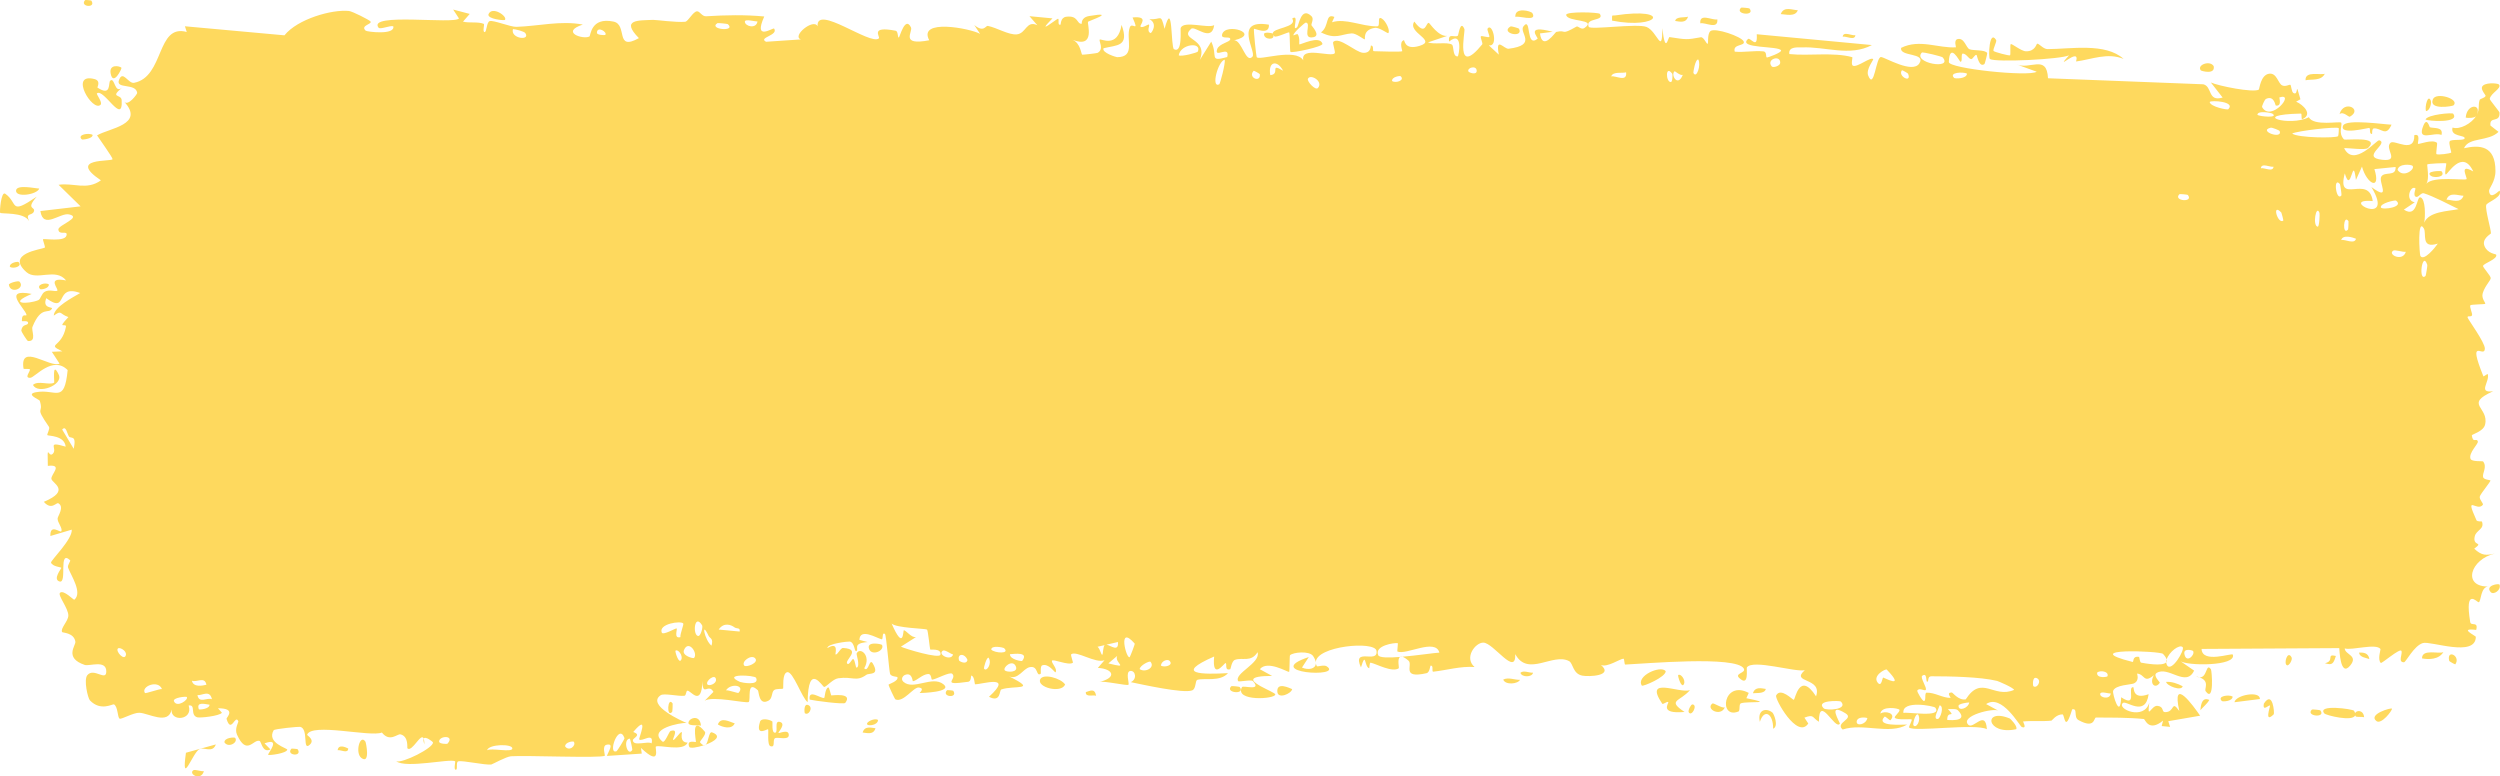 <?xml version="1.0" encoding="UTF-8"?> <svg xmlns="http://www.w3.org/2000/svg" viewBox="0 0 161 50" fill="none"><path d="M12.457 49.601C12.557 49.537 12.958 49.691 13.131 49.665C12.935 50.336 12.098 49.831 12.457 49.601ZM30.25 0.896C30.106 1.062 29.962 1.227 29.818 1.393C30.227 1.501 30.777 1.379 31.157 1.537C31.218 1.563 31.058 2.043 31.204 2.065C31.351 2.086 31.323 1.43 31.537 1.36C31.776 1.283 32.874 1.74 33.254 1.729C34.675 1.685 36.109 1.31 37.533 1.582C36.063 2.068 37.545 2.562 37.956 2.352C38.048 2.303 38.033 1.083 39.508 1.39C40.446 1.585 39.58 3.329 41.145 2.455C39.941 1.235 41.125 1.321 42.068 1.28C42.23 1.273 43.544 1.456 44.123 1.402C44.322 1.384 44.624 0.745 44.888 0.728C45.069 0.717 45.206 1.066 45.474 1.048C46.728 0.97 47.962 0.943 49.218 1.061C48.484 2.702 49.794 1.76 49.853 1.839C50.152 2.285 48.799 2.412 49.334 2.69C50.082 2.639 50.83 2.589 51.578 2.538C50.964 2.336 52.391 1.155 52.654 1.692C52.538 0.242 56.063 2.955 56.599 2.471C56.711 2.368 55.98 1.651 57.677 1.979C57.861 2.016 57.791 2.453 57.888 2.413C57.945 2.388 58.294 0.997 58.667 1.766C58.803 2.046 57.933 2.96 59.843 2.593C59.083 1.177 62.491 1.826 63.118 2.181C62.993 1.99 62.868 1.8 62.742 1.61C63.362 2.123 63.474 1.642 63.614 1.668C64.177 1.773 64.951 2.259 65.475 2.214C66.088 2.163 66.091 1.283 66.806 1.625C66.636 1.431 66.466 1.237 66.297 1.042C66.791 1.089 67.285 1.136 67.779 1.183C66.635 2.348 68.025 1.238 68.117 1.213C68.263 1.171 68.053 1.648 68.298 1.589C68.323 1.579 68.287 1.129 68.663 1.079C69.45 0.975 69.326 1.54 69.656 1.534C69.686 1.531 69.581 1.126 70.151 1.03C71.965 0.725 70.142 1.34 70.073 1.396C69.981 1.47 70.603 3.162 69.062 2.562C69.58 2.753 69.632 3.502 69.69 3.52C69.742 3.536 70.638 3.43 70.688 3.404C71.128 3.15 70.74 2.639 70.826 2.547C70.897 2.473 71.977 3.14 72.23 1.601C72.746 3.02 71.932 2.89 71.066 3.108C70.939 3.4 71.891 3.683 71.941 3.682C73.168 3.68 72.489 2.512 72.757 1.766C72.898 1.375 73.398 2.172 72.936 1.125C74.05 1.014 73.375 1.621 73.447 1.711C73.555 1.843 73.945 1.543 73.994 1.582C74.066 1.642 73.817 2.004 74.099 2.132C74.146 2.15 74.601 1.527 74.014 1.228C74.798 1.317 74.734 0.785 74.999 1.857C75.539 -0.171 75.391 3.056 75.604 3.169C76.169 3.469 76.005 1.877 76.035 1.799C76.241 1.302 77.805 1.849 78.193 1.619C78.04 2.766 76.953 1.632 76.709 1.854C75.898 2.594 77.852 2.427 77.263 3.868C77.51 3.473 77.757 3.077 78.004 2.681C78.457 3.608 77.814 4.012 79.033 3.673C79.232 2.873 78.171 3.799 78.384 3.169C78.51 2.8 79.216 2.72 79.23 2.526C79.244 2.291 78.605 2.569 78.706 2.208C78.926 1.429 81.254 2.171 79.482 2.596C79.976 2.582 80.231 4.131 80.659 3.649C80.937 3.335 79.377 1.196 81.717 1.589C81.767 2.32 80.781 1.805 80.756 1.86C80.72 1.941 80.898 3.592 80.929 3.673C81.038 3.941 83.428 3.058 83.933 3.887C83.733 2.933 85.739 3.716 85.957 3.426C86.016 3.346 85.798 2.761 85.861 2.699C86.248 2.331 87.297 3.374 87.784 3.401C88.329 3.432 88.26 2.927 88.29 2.928C88.53 2.957 88.338 3.299 88.485 3.298C88.706 3.296 90.227 3.366 90.303 3.295C90.326 3.272 90.077 2.696 90.409 2.587C90.466 2.568 90.43 3.251 91.412 2.956C92.594 2.601 90.591 2.106 91.082 1.39C91.841 2.409 91.817 1.399 92.023 1.479C92.094 1.508 92.625 2.366 93.201 2.312C92.788 2.451 92.374 2.591 91.96 2.73C92.367 2.881 93.157 2.694 93.492 2.864C93.656 2.947 93.521 3.652 93.876 3.633C93.951 3.625 94.25 1.907 93.32 2.678C93.246 2.065 93.688 2.464 93.894 2.291C93.925 2.263 94.047 1.238 94.309 1.875C94.373 2.032 93.687 5.022 95.455 2.858C95.512 2.788 95.314 2.414 95.37 2.336C95.407 2.284 95.859 2.435 95.909 2.382C95.96 2.325 95.742 1.916 95.802 1.836C96.114 1.421 96.522 3.043 95.88 2.919C96.095 3.12 96.31 3.32 96.524 3.52C96.294 2.298 96.861 3.177 97.158 3.139C99.061 2.898 97.787 2.104 98.114 1.692C98.64 1.032 98.238 3.123 99.019 2.495C99.091 2.436 98.147 1.549 99.99 2.049C99.719 2.084 99.447 2.119 99.174 2.153C99.331 3.335 100.157 2.072 100.22 2.056C100.944 1.893 100.455 2.319 101.53 1.711C101.626 1.656 101.835 1.948 102.04 1.802C102.891 1.203 100.917 1.438 100.863 0.96C100.838 0.725 102.96 0.784 103.033 0.896C103.343 1.389 102.071 1.113 102.313 1.726C102.402 1.943 105.427 1.497 106.034 1.735C106.734 2.013 107.05 3.615 107.054 1.814C107.252 3.582 107.426 2.376 107.516 2.388C108.599 2.552 108.601 2.57 109.53 2.4C109.735 2.364 109.908 2.9 109.981 2.809C110.023 2.755 109.944 2.181 110.151 2.004C110.438 1.761 112.165 2.352 112.293 2.669C112.421 2.986 111.564 2.807 111.718 3.328C112.338 3.381 112.933 3.252 113.558 3.307C113.818 3.331 113.684 3.696 113.796 3.704C113.844 3.708 114.74 3.387 114.702 3.252C114.613 2.939 111.846 3.149 112.575 2.51C112.716 2.387 113.212 3.228 113.133 2.205C115.605 2.437 118.078 2.669 120.55 2.901C119.129 3.666 117.531 2.982 116.043 3.054C115.839 3.062 115.15 2.964 115.234 3.481C116.499 3.615 118.072 3.345 119.287 3.682C119.326 3.693 119.183 4.158 119.328 4.231C119.6 4.369 120.487 3.62 120.636 3.813C120.661 3.859 120.157 4.471 120.31 4.86C120.704 5.859 120.804 3.647 121.142 3.673C121.404 3.694 123.163 4.764 123.602 4.088C124.067 3.368 122.305 3.67 122.435 3.081C123.628 2.489 124.835 3.121 125.962 3.047C125.982 3.046 125.809 2.584 126.061 2.519C126.498 2.407 126.613 3.062 126.826 3.166C127.056 3.278 127.868 3.184 127.976 3.423C127.99 3.454 127.826 4.103 127.801 4.122C127.447 4.389 127.321 3.546 127.289 3.536C127.168 3.504 127.049 3.827 126.939 3.807C126.757 3.775 126.657 3.477 126.418 3.45C126.252 3.431 126.412 4.004 126.252 3.978C126.194 3.966 125.562 2.657 125.504 3.993C125.486 4.415 130.648 4.956 131.164 4.619C130.721 4.458 130.279 4.298 129.836 4.137C130.735 4.528 131.815 3.46 131.891 5.04C135.224 5.169 138.557 5.299 141.89 5.428C142.486 5.562 142.159 6.578 143.138 6.282C142.885 5.959 142.632 5.635 142.379 5.312C142.881 5.539 145.105 5.982 145.465 5.773C145.511 5.745 145.576 4.826 146.132 4.747C146.625 4.678 146.704 5.366 146.968 5.498C147.189 5.607 147.438 5.426 147.503 5.464C147.554 5.495 147.573 5.916 147.695 5.989C148.078 6.216 147.767 5.031 148.148 6.392C148.055 6.444 147.962 6.496 147.87 6.548C148.332 6.745 148.963 7.363 148.282 7.668C148.166 7.721 148.266 7.313 148.179 7.314C144.761 7.39 147.49 8.181 148.688 7.549C148.995 8.152 150.72 7.784 150.777 7.903C150.857 8.075 150.561 8.558 150.948 8.974C151.03 9.062 153.334 8.724 152.504 9.527C152.333 9.692 151.228 9.518 150.962 9.542C151.589 10.821 153.058 8.988 153.223 9.035C153.889 9.235 151.942 10.144 153.444 10.293C154.599 10.407 153.515 9.552 153.959 9.188C154.208 8.983 155.515 9.924 155.48 8.706C155.928 8.575 155.666 9.221 155.721 9.267C155.775 9.308 156.657 8.943 156.943 9.2C156.978 9.232 156.868 9.865 156.904 9.917C156.974 10.006 157.825 9.879 157.859 9.826C157.881 9.788 157.678 9.234 157.761 9.099C157.858 8.944 158.677 9.075 158.721 8.916C158.785 8.676 157.775 8.834 157.944 8.214C158.409 8.37 159.168 7.957 159.475 7.457C159.4 7.6 158.948 7.621 158.792 7.57C158.865 6.662 159.835 6.674 159.504 7.393C159.714 7.007 159.57 6.802 159.689 6.438C159.72 6.346 160.019 6.327 160.077 6.169C160.084 6.138 159.776 5.795 159.838 5.611C159.95 5.278 160.857 5.353 160.931 5.44C161.141 5.688 160.4 5.988 160.339 6.371C160.33 6.43 160.959 7.18 160.969 7.247C161.006 7.958 160.305 7.445 160.385 8.086C160.559 8.221 160.732 8.357 160.905 8.492C160.237 9.141 159.001 8.807 158.682 9.545C159.673 9.325 160.709 9.351 160.707 11.013C160.707 11.713 160.279 12.123 160.296 12.301C160.359 12.937 160.952 12.246 160.974 12.279C160.992 12.318 161 12.356 161 12.393C161 12.393 161 12.393 161 12.393C161 12.765 160.154 13.034 160.112 13.204C160.041 13.506 160.417 14.751 160.417 15.026C160.404 15.081 159.801 15.376 160.005 15.856C160.21 16.341 160.737 16.352 160.756 16.402C160.856 16.693 159.935 16.957 159.907 17.129C159.893 17.215 160.387 17.748 160.402 17.901C160.414 18.054 160.038 18.39 159.89 18.874C159.779 19.235 160.101 19.511 160.044 19.567C160.004 19.605 159.133 19.598 159.09 19.662C159.026 19.755 159.23 20.186 159.201 20.294C159.159 20.448 158.877 20.293 158.914 20.452C158.941 20.571 160.032 22.055 160.025 22.451C160.012 23.127 158.857 21.572 159.932 24.24C159.94 24.257 160.201 24.068 160.208 24.084C160.37 24.575 159.531 25.33 160.557 25.198C158.649 26.05 160.319 26.214 160.037 27.352C159.928 27.79 159.189 27.971 159.185 28.036C159.257 28.591 159.493 28.161 159.573 28.433C159.617 28.585 158.955 29.172 159.104 29.553C159.181 29.749 159.883 29.68 159.912 29.718C160.19 30.079 159.85 30.468 159.911 30.725C159.951 30.897 160.375 30.91 160.386 30.942C160.404 31.006 159.828 31.701 159.708 31.945C159.618 32.133 159.959 32.428 159.896 32.51C159.513 33 158.698 31.75 159.483 33.502C159.531 33.609 159.828 33.566 159.837 33.587C160.02 34.084 159.474 34.127 159.376 34.533C159.208 35.234 159.994 34.843 159.34 35.336C159.831 35.794 160.104 35.775 160.678 35.648C159.089 36.004 158.528 37.817 160.292 37.772C159.731 37.743 159.793 38.767 159.626 38.785C159.522 38.795 158.708 37.777 159.081 40.06C159.128 40.346 159.622 39.983 159.467 40.567C158.281 40.418 159.442 40.938 159.443 41.016C159.428 42.361 156.529 41.259 156.031 41.413C155.453 41.59 154.939 42.65 154.814 42.651C154.4 42.652 154.743 42.114 154.651 41.916C154.557 41.72 153.382 42.751 153.323 42.694C153.095 42.467 153.327 41.829 153.303 41.797C153.021 41.406 151.442 41.906 151 41.757C151.014 42.171 151.901 42.204 151.347 42.868C150.702 43.643 150.665 41.819 150.648 41.739C147.692 41.756 144.737 41.774 141.781 41.791C141.818 42.761 143.75 42.029 143.794 42.157C144.052 42.913 140.788 42.9 140.387 42.557C140.692 42.767 140.996 42.976 141.3 43.186C140.781 44.301 139.631 42.852 138.88 43.344C138.637 43.504 139.103 43.934 139.094 43.964C138.821 44.397 138.383 44.063 138.71 43.482C138.044 44.039 138.142 43.424 137.631 43.378C137.604 43.376 137.823 43.826 137.419 44.013C137.23 44.1 136.219 44.101 136.084 44.495C136.028 44.661 136.541 46.406 136.604 44.904C137.703 45.636 136.955 44.219 137.382 44.254C137.448 44.262 137.297 45.1 138.372 44.706C138.167 46.218 136.929 45.087 136.717 45.27C136.28 45.647 138.083 46.428 138.414 45.249C138.26 46.429 138.542 45.408 138.944 45.456C139.384 45.509 139.192 45.86 139.43 45.862C140.082 45.871 139.812 45.038 140.349 45.789C139.825 43.464 141.268 45.482 141.688 46.091C141.004 46.209 140.32 46.327 139.636 46.445C139.675 46.567 139.714 46.689 139.754 46.811C139.573 46.794 139.393 46.777 139.213 46.759C139.242 46.642 139.271 46.526 139.3 46.408C138.371 47.169 138.144 46.314 138.068 46.305C137.093 46.206 135.967 46.213 134.981 46.21C134.833 46.209 134.935 46.971 133.857 46.375C133.512 46.185 133.837 45.593 133.447 45.682C132.96 47.291 132.969 46.008 132.824 46.005C132.408 46.006 132.154 46.404 132.115 46.408C131.601 46.471 130.849 46.404 130.284 46.463C130.273 46.469 130.567 46.964 130.2 46.817C130.071 46.765 128.916 44.656 127.906 45.343C128.169 45.486 128.432 45.628 128.694 45.77C128.386 45.572 126.221 46.103 126.751 46.668C127.075 47.013 127.867 45.653 127.954 46.961C127.234 46.569 123.256 47.155 122.946 46.851C122.903 46.807 123.167 46.383 123.108 46.329C123.062 46.288 122.151 46.388 122.03 46.225C121.958 46.129 122.361 45.868 122.328 45.716C122.299 45.607 121.161 45.425 121.097 45.957C121.376 45.743 122.161 45.93 121.749 46.378C121.696 46.434 121.422 46.09 121.358 46.161C120.76 46.813 122.545 46.656 122.821 46.662C121.7 47.339 119.966 46.541 118.668 46.982C118.142 46.539 119.445 46.305 118.852 45.938C117.62 45.178 118.524 46.55 118.486 46.607C118.18 47.053 117.138 44.66 117.137 46.482C116.69 46.208 116.835 45.978 116.204 46.216C116.287 46.342 116.371 46.468 116.453 46.594C115.754 47.65 114.272 44.988 114.383 44.785C114.682 44.242 115.453 45.089 115.519 45.069C115.617 45.038 115.886 43.19 116.953 44.843C117.39 43.603 115.262 44.006 116.231 43.161C115.576 43.3 112.886 42.437 112.499 42.981C112.453 43.052 112.668 44.287 112.003 43.659C111.688 43.359 112.448 43.345 112.304 43.063C111.86 42.2 105.817 42.752 104.669 42.798C104.595 42.8 104.622 42.416 104.549 42.419C104.324 42.43 103.504 43.002 103.102 42.825C103.936 43.535 102.316 43.59 101.904 43.512C101.279 43.393 101.318 42.719 101.047 42.575C100.006 42.022 98.393 43.624 97.584 42.127C97.629 43.613 96.185 41.398 95.529 41.385C95.014 41.374 94.268 42.358 94.962 42.957C94.075 42.888 93.14 43.166 92.307 43.256C92.17 43.271 92.359 42.831 92.124 42.871C92.103 42.878 92.073 43.309 91.872 43.353C90.207 43.729 91.017 42.814 90.706 42.545C90.531 42.394 90.403 42.319 90.308 42.294C91.279 42.21 92.398 42.041 92.697 42.029C92.442 41.078 90.546 42.212 89.991 41.956C89.972 41.947 90.039 41.422 90.019 41.419C90.019 41.419 90.019 41.419 90.018 41.419C89.81 41.379 88.485 41.572 88.758 42.197C88.831 42.364 89.441 42.364 90.165 42.307C89.969 42.424 90.115 43.011 90.08 43.036C89.662 43.326 88.635 42.753 88.271 42.676C88.188 42.659 88.194 43.035 88.18 43.036C87.849 42.951 87.985 41.877 87.645 42.984C87.046 41.645 88.769 42.785 88.647 41.916C88.554 41.247 84.726 41.606 84.738 42.661C84.725 42.548 84.672 42.408 84.564 42.249C84.325 41.895 83.259 42.005 83.075 42.2C83.044 42.238 83.056 43.262 83.018 43.271C82.922 43.294 81.62 42.492 81.133 43.097C81.396 43.24 81.659 43.384 81.921 43.528C80.335 43.536 80.58 43.841 81.109 44.147C81.135 44.15 81.161 44.188 81.186 44.193C81.596 44.419 82.121 44.637 82.129 44.718C82.159 45.026 79.468 45.197 79.985 44.248C80.058 44.118 81.302 44.541 80.686 43.863C80.578 43.745 79.778 43.938 79.737 43.863C79.456 43.367 81.202 42.707 80.988 42.002C80.564 42.673 80.02 42.319 79.534 42.493C79.313 42.571 79.259 43.084 79.232 43.094C78.824 43.228 79.053 42.69 78.916 42.703C78.844 42.713 78.04 43.858 78.192 42.279C75.544 43.441 77.46 43.439 79.084 43.35C78.57 43.925 77.564 43.647 77.113 43.781C76.951 43.829 77.047 44.356 76.773 44.461C76.21 44.678 73.521 44.073 72.82 43.93C73.251 43.744 73.125 43.17 72.793 43.21C72.46 43.25 72.74 44.016 72.675 44.098C72.606 44.184 71.047 43.822 70.788 43.921C71.961 43.644 71.697 43.072 70.701 43.012C70.845 42.847 70.989 42.682 71.133 42.517C70.549 42.749 69.322 41.876 68.985 42.136C68.932 42.178 69.122 42.658 69.093 42.682C68.796 42.886 67.79 42.396 67.743 42.56C67.703 42.697 68.133 43.1 67.973 43.298C67.94 43.34 67.526 42.69 67.118 42.85C66.967 42.909 67.058 43.364 67.02 43.39C66.703 43.609 66.89 42.843 66.309 42.966C65.884 43.057 65.567 43.806 64.98 43.558C66.909 44.513 65.287 44.114 64.481 44.403C64.351 44.45 64.462 45.276 63.69 44.873C65.334 43.38 63.221 44.084 62.788 44.068C62.765 44.062 62.757 43.518 62.545 43.509C62.527 43.51 62.553 43.878 62.355 43.906C60.487 44.172 61.682 43.756 61.327 43.393C61.176 43.239 60.267 43.759 60.022 43.772C59.966 43.773 59.992 43.391 59.774 43.405C59.389 43.433 59.044 43.84 58.79 43.872C58.76 43.874 58.759 43.271 58.277 43.467C58.142 43.521 57.989 43.736 58.182 43.909C58.82 44.48 60.031 43.492 60.752 44.062C61.41 44.58 59.336 44.629 59.227 44.632C59.188 44.634 59.593 44.334 59.181 44.275C58.83 44.226 58.188 45.268 57.664 45.041C57.624 45.024 57.206 44.141 57.225 44.089C57.242 44.051 57.885 43.859 57.792 43.604C57.781 43.575 57.372 43.581 57.319 43.39C57.254 43.158 57.078 40.883 56.99 40.827C56.766 40.685 56.912 41.205 56.767 41.168C56.457 41.092 55.38 40.419 55.345 41.208C55.523 41.255 55.701 41.301 55.879 41.349C54.889 41.429 55.311 41.765 55.17 41.913C55.02 42.073 55.062 41.38 54.728 41.315C54.656 41.3 53.26 41.445 53.285 41.736C54.057 41.273 53.771 42.13 53.806 42.145C53.941 42.201 54.114 41.72 54.296 41.73C55.572 41.805 54.285 42.563 54.586 42.758C54.69 42.824 54.897 42.414 54.941 42.435C55.084 42.503 55.086 43.04 55.181 42.996C55.404 42.895 55.144 42.136 55.162 42.096C55.361 41.62 56.14 42.212 55.655 43.039C55.946 43.337 55.98 42.332 56.212 42.734C56.671 43.529 55.983 43.325 55.796 43.457C55.127 43.934 54.929 43.548 53.983 43.68C53.642 43.727 53.238 44.215 53.08 44.242C52.98 44.258 52.039 42.56 52.012 45.218C51.646 44.961 51.072 43.209 50.696 43.289C50.357 43.362 50.465 44.303 50.433 44.339C50.385 44.397 49.976 44.322 49.837 44.455C49.675 44.612 49.757 44.971 49.499 45.117C48.859 45.48 48.876 44.521 48.81 44.458C48.046 43.737 48.381 45.102 48.211 45.212C48.054 45.313 45.843 44.787 45.377 45.133C45.567 44.941 45.756 44.748 45.946 44.556C45.607 43.957 45.248 44.934 45.241 43.86C45.172 45.593 44.473 44.435 44.263 44.48C44.18 44.498 44.187 44.794 44.083 44.806C43.678 44.858 42.765 44.623 42.545 44.773C41.596 45.417 44.024 46.49 44.215 46.555C43.833 46.536 41.668 46.924 42.663 47.757C42.817 47.886 43.089 47.11 43.176 47.08C43.761 46.88 43.3 47.575 43.346 47.641C43.425 47.748 43.809 47.076 43.911 47.156C43.945 47.182 43.727 47.811 44.284 47.825C44.01 48.435 42.442 47.938 42.237 48.081C42.163 48.132 42.623 49.436 41.281 48.169C41.297 48.291 41.312 48.411 41.328 48.532C40.581 48.582 39.834 48.632 39.087 48.682C39.168 48.403 39.587 47.843 39.059 47.962C38.755 48.031 38.98 48.652 38.952 48.67C38.679 48.841 33.849 48.634 32.912 48.703C32.594 48.726 31.706 49.225 31.639 49.234C31.234 49.285 29.801 48.959 29.515 49.03C29.336 49.075 29.506 49.594 29.346 49.57C29.198 49.547 29.352 49.045 29.308 49.024C28.943 48.842 26.172 49.5 25.515 49.027C25.917 49.169 27.923 48.166 27.883 47.812C27.874 47.764 27.387 47.382 27.286 47.568C27.12 47.133 26.549 48.457 26.239 48.197C26.204 48.167 26.342 47.425 25.788 47.291C25.597 47.244 25.098 47.823 24.595 47.175C23.867 47.486 20.039 46.523 19.777 47.321C19.769 47.363 20.308 47.638 19.944 47.965C19.459 48.4 19.894 46.934 19.33 46.808C19.245 46.789 17.675 46.937 17.624 47.028C17.148 47.85 18.52 48.184 18.501 48.279C18.453 48.52 17.313 48.666 17.267 48.609C17.223 48.55 18.152 47.46 17.036 47.873C17.163 48.004 17.291 48.134 17.419 48.264C16.894 48.517 16.844 47.764 16.717 47.718C16.321 47.572 15.893 48.717 15.259 47.303C15.092 46.927 15.37 46.511 15.349 46.454C15.148 45.949 14.891 47.3 14.588 46.292C14.565 46.217 15.27 45.614 14.038 45.612C14.123 45.709 14.208 45.805 14.293 45.902C14.119 46.117 12.872 46.246 12.704 46.195C12.214 46.046 12.642 45.352 12.149 45.435C12.465 46.386 10.967 46.51 11.054 45.691C10.844 46.719 9.572 45.926 8.974 45.902C8.597 45.887 7.827 46.336 7.707 46.283C7.561 46.219 7.605 45.518 7.341 45.361C7.266 45.317 6.481 45.831 5.792 45.105C5.658 44.965 5.378 43.776 5.626 43.478C6.051 42.97 6.855 43.928 6.845 43.225C6.833 42.474 5.75 42.92 5.458 42.822C4.113 42.368 4.89 41.569 4.855 41.327C4.766 40.739 4.03 40.757 4 40.705C3.873 40.47 4.394 40.004 4.401 39.645C4.411 39.178 3.702 38.335 3.863 38.178C4.094 37.954 4.745 38.657 4.787 38.623C5.324 38.17 4.587 37.09 4.384 36.56C4.323 36.397 4.568 36.129 4.517 36.081C3.738 35.355 4.353 37.598 3.835 37.448C3.372 37.315 3.967 36.605 3.949 36.566C3.927 36.523 3.374 36.484 3.287 36.233C3.245 36.108 4.681 34.728 4.621 34.109C4.163 34.246 3.705 34.382 3.246 34.518C3.21 33.712 3.87 34.306 3.938 34.222C4.075 34.056 3.692 33.647 3.709 33.392C3.717 33.23 4.167 32.651 3.761 32.413C3.621 32.33 3.329 32.896 2.821 32.318C4.589 31.58 3.363 31.127 3.311 30.841C3.26 30.555 4.104 29.883 3.08 30.002C3.035 28.432 3.102 29.505 3.393 29.23C3.75 28.89 2.925 28.373 4.229 28.765C4.155 28.03 3.107 28.082 3.052 28.024C3.004 27.971 3.237 27.609 3.153 27.487C2.171 26.067 2.846 26.715 2.561 25.808C2.536 25.727 1.608 25.391 2.315 25.259C3.602 25.019 4.14 26.06 4.357 23.834C3.404 22.866 2.25 24.304 1.961 24.328C1.518 24.363 1.977 23.909 1.922 23.782C1.903 23.741 1.521 23.778 1.516 23.742C1.244 22.044 3.216 23.714 3.837 23.419C3.671 23.164 3.504 22.91 3.338 22.656C3.564 22.645 3.789 22.635 4.015 22.625C2.939 22.114 3.977 22.432 4.245 21.056C4.306 20.748 3.599 21.277 4.405 20.419C3.811 20.22 4 19.939 3.462 20.327C3.476 19.776 4.687 19.154 5.165 18.871C3.477 18.252 4.439 20.274 2.98 19.204C2.71 19.887 3.406 19.754 3.349 19.866C3.146 20.271 2.668 19.628 2.092 21.047C1.998 21.28 2.395 21.998 1.807 21.963C1.742 21.958 1.368 21.345 1.373 21.301C1.423 20.821 1.793 21 1.808 20.8C1.823 20.61 1.409 20.725 1.408 20.672C1.395 20.071 1.753 20.442 1.701 20.254C1.589 19.844 0.102 18.55 2.042 18.929C0.431 19.609 1.836 19.593 2.464 19.332C2.624 19.267 2.664 18.907 2.892 18.783C3.186 18.621 3.529 18.794 3.681 18.728C3.844 18.655 2.917 17.806 4.258 18.06C3.575 17.215 2.369 18.115 1.699 17.522C0.345 16.324 2.642 16.067 2.881 15.951C2.945 15.919 2.731 15.434 2.774 15.404C2.843 15.359 4.147 15.583 4.276 15.182C4.404 14.781 3.798 15.2 3.758 14.782C3.731 14.5 5.303 14.001 4.452 13.808C3.865 13.676 2.784 14.808 2.601 13.592C3.464 13.491 4.327 13.39 5.19 13.289C4.718 12.827 4.245 12.364 3.773 11.901C4.742 11.754 5.579 12.277 6.499 11.614C4.288 10.131 7.217 10.43 7.249 10.25C7.26 10.142 6.389 8.938 6.25 8.718C7.02 8.255 9.363 8.028 7.992 6.542C8.241 6.877 8.844 6.049 8.836 5.986C8.759 5.33 7.445 5.755 7.66 5.162C7.908 4.474 8.256 5.408 8.638 5.333C10.598 4.944 10.061 1.516 12.026 2.059C11.987 1.937 11.948 1.814 11.909 1.692C14.046 1.887 16.182 2.081 18.319 2.275C19.155 1.228 21.38 0.591 22.473 0.707C22.693 0.729 23.773 1.279 23.855 1.375C24.006 1.56 23.175 1.63 23.551 1.976C23.63 2.047 25.459 2.278 25.328 1.692C25.123 1.624 24.482 1.919 24.377 1.781C23.639 0.796 29.278 1.583 29.557 1.186C29.432 0.996 29.308 0.805 29.183 0.615C29.538 0.709 29.894 0.802 30.25 0.896ZM13.9 47.941C13.687 48.528 13.151 48.087 12.835 48.252C12.398 48.483 11.656 50.746 11.975 48.477C12.617 48.298 13.259 48.12 13.9 47.941ZM23.277 48.816C22.847 48.501 23.181 47.234 23.533 47.761C23.573 47.82 23.859 49.241 23.277 48.816ZM18.767 48.215C18.785 48.198 19.157 48.232 19.17 48.252C19.503 48.761 18.382 48.657 18.767 48.215ZM40.556 47.565C40.082 47.62 40.425 48.772 40.72 48.297C40.738 48.267 40.587 47.562 40.556 47.565ZM40.218 47.535C39.85 46.503 39.109 48.593 39.698 48.383C39.755 48.362 40.236 47.585 40.218 47.535ZM21.744 48.313C21.792 47.917 22.236 48.108 22.425 48.203C22.42 48.564 21.93 48.269 21.744 48.313ZM32.996 48.203C33.015 47.892 31.472 47.909 31.367 48.319C31.61 48.145 32.978 48.482 32.996 48.203ZM36.952 47.767C36.913 47.713 36.38 47.794 36.395 48.069C36.656 48.428 37.128 48.01 36.952 47.767ZM44.814 47.785C44.843 47.716 44.444 45.971 45.39 47.12C45.529 47.288 45.033 47.743 45.082 47.806C45.185 47.928 45.267 47.985 45.333 47.995C44.892 48.14 44.435 48.208 44.391 48.102C44.183 47.602 44.801 47.813 44.814 47.785ZM48.942 46.485C49.033 46.2 49.612 46.352 49.744 46.469C49.767 46.492 49.668 47.239 49.929 47.184C50.139 47.138 49.826 46.371 50.234 46.494C50.646 46.617 50.095 47.163 50.131 47.202C50.179 47.253 50.818 46.909 50.797 47.355C50.783 47.684 50.099 47.461 49.93 47.532C49.714 47.622 49.976 48.172 49.615 48.053C49.388 47.98 49.514 47.013 49.465 46.964C49.425 46.925 48.631 47.481 48.944 46.488C48.943 46.487 48.943 46.486 48.942 46.485ZM45.452 47.953C45.419 47.985 45.38 48.003 45.333 47.995C45.373 47.982 45.413 47.967 45.452 47.953ZM15.143 47.516C15.367 47.815 14.703 48.197 14.452 47.806C14.447 47.491 15.108 47.47 15.143 47.516ZM45.86 47.165C46.514 47.407 46.033 47.741 45.452 47.953C45.636 47.771 45.641 47.084 45.86 47.165ZM27.286 47.568C27.314 47.64 27.331 47.753 27.333 47.938C27.261 47.735 27.254 47.627 27.286 47.568ZM28.812 47.898C29.335 47.335 28.272 47.358 28.279 47.761C28.282 47.913 28.791 47.92 28.812 47.898ZM41.164 47.62C41.116 47.565 41.859 45.866 40.78 47.141C41.356 47.341 40.748 47.526 40.757 47.675C40.781 48.102 41.748 47.691 41.963 47.876C42.13 47.111 41.322 47.801 41.165 47.62C41.164 47.62 41.164 47.62 41.164 47.62ZM56.382 46.897C56.251 47.345 55.834 47.201 55.554 47.175C55.685 46.726 56.101 46.87 56.382 46.897ZM129.844 46.961C127.921 47.375 127.671 45.55 129.431 46.271C129.466 46.286 129.961 46.776 129.844 46.961ZM113.335 46.488C113.154 45.692 113.754 45.564 114.148 45.893C114.237 45.967 114.567 46.773 114.19 46.93C114.202 45.966 113.62 45.597 113.335 46.488ZM46.23 46.656C46.42 46.125 47.007 46.503 47.316 46.582C47.127 47.019 46.503 46.822 46.23 46.656ZM123.523 46.008C123.32 45.948 123.183 46.641 123.219 46.698C123.375 46.962 123.754 46.403 123.523 46.008ZM44.337 46.573C44.31 46.256 45.087 45.951 45.141 46.735C44.975 46.678 44.356 46.772 44.337 46.573ZM55.852 46.659C55.731 46.498 56.356 46.209 56.545 46.369C56.53 46.706 55.931 46.764 55.852 46.659ZM120.259 46.243C120.077 46.184 119.624 46.165 119.573 46.445C119.511 46.795 120.176 46.676 120.259 46.243ZM154.042 45.639C154.065 45.765 153.362 46.671 153.05 46.442C152.457 46.003 154.017 45.55 154.042 45.639ZM125.442 45.651C126.015 46.31 125.379 45.672 125.404 46.366C125.79 46.391 126.748 46.425 126.089 45.743C125.961 45.611 125.622 45.697 125.442 45.651ZM124.914 45.419C124.853 45.644 124.44 46.352 124.797 46.301C124.962 46.277 125.228 45.49 124.914 45.419ZM149.689 45.947C149.176 45.334 151.529 45.663 151.596 45.77C151.632 45.827 151.655 45.881 151.668 45.926C151.755 45.732 152.199 45.697 152.251 46.189C152.118 46.148 151.754 46.191 151.712 46.137C151.693 46.114 151.68 46.092 151.67 46.07C151.513 46.497 149.787 46.064 149.689 45.947ZM145.791 45.316C146.378 44.41 146.482 45.95 146.431 45.999C145.792 46.63 146.209 45.494 146.19 45.441C146.145 45.352 145.691 45.879 145.793 45.316C145.792 45.316 145.792 45.316 145.791 45.316ZM148.89 45.694C148.914 45.674 149.407 45.722 149.427 45.746C149.832 46.264 148.436 46.131 148.89 45.694ZM52.053 45.407C52.407 45.56 52.06 46.127 51.826 45.923C51.806 45.903 51.742 45.272 52.053 45.407ZM124.632 45.572C124.55 45.465 122.457 45.062 122.583 45.917C122.76 45.816 125.14 46.257 124.632 45.572ZM108.987 45.365C109.357 45.371 108.954 46.178 108.757 45.877C108.684 45.766 108.894 45.364 108.987 45.365ZM43.29 45.841C42.907 46.284 42.986 44.797 43.318 45.307C43.331 45.327 43.305 45.824 43.29 45.841ZM111.937 45.828C110.663 46.318 110.965 43.76 112.62 44.623C112.569 44.737 112.517 44.851 112.465 44.965C114.376 45.349 112.596 45.145 112.128 45.288C111.95 45.343 112.099 45.77 111.938 45.831C111.938 45.831 111.937 45.83 111.937 45.828ZM107.046 45.316C105.82 43.5 108.161 44.682 108.832 44.446C108.181 45.196 107.334 45.082 108.486 45.85C106.801 45.998 107.503 45.275 107.436 45.215C107.356 45.148 107.099 45.394 107.046 45.316ZM110.28 45.304C110.351 45.251 110.885 45.62 111.078 45.56C110.808 46.18 109.81 45.664 110.28 45.304ZM141.704 45.737C141.749 45.251 141.858 44.893 142.28 45.075C142.149 45.319 141.88 45.529 141.704 45.737ZM13.495 45.383C13.205 45.348 12.627 45.165 12.804 45.676C12.823 45.719 13.494 45.67 13.495 45.383ZM118.552 45.178C118.49 45.119 116.894 45.079 117.445 45.615C117.612 45.777 119.064 45.708 118.552 45.178ZM126.819 45.239C126.685 45.234 126.142 45.326 126.131 45.441C126.094 45.838 126.76 45.62 126.819 45.239ZM12.031 44.886C11.992 44.835 11.106 44.925 11.203 45.16C11.388 45.606 12.162 45.059 12.031 44.886ZM53.338 44.269C53.412 44.251 53.51 44.779 53.535 44.785C53.596 44.792 54.952 44.589 54.434 45.267C54.347 45.38 52.396 45.12 52.142 45.053C52.044 44.329 52.877 45.018 53.081 44.944C53.116 44.929 53.139 44.323 53.337 44.272C53.337 44.271 53.337 44.27 53.338 44.269ZM143.9 45.224C143.96 44.764 145.554 44.459 145.536 45.017C144.99 45.086 144.445 45.155 143.9 45.224ZM143.09 45.148C142.75 44.822 143.547 44.714 143.781 44.858C143.784 45.168 143.139 45.196 143.09 45.148ZM123.794 43.518C123.633 43.631 124.126 44.303 124.016 44.434C123.945 44.515 123.588 44.263 123.473 44.474C123.441 44.54 123.806 45.172 123.912 45.145C124.062 45.108 123.916 44.611 124.08 44.608C124.624 44.597 125.106 44.952 125.615 44.944C125.662 44.942 125.305 44.59 125.697 44.596C125.758 44.596 126.122 45.119 126.592 45.041C127.629 43.421 128.391 45.012 129.707 44.428C129.657 44.275 128.673 43.866 128.615 43.851C127.515 43.584 125.544 43.555 124.391 43.552C124.096 43.55 124.239 43.893 124.112 43.906C124.011 43.915 124.131 43.28 123.794 43.518ZM13.649 45.032C13.511 44.398 13.025 44.799 12.715 44.767C12.825 45.339 13.346 44.892 13.649 45.032ZM135.93 44.657C135.774 44.681 135.293 44.49 135.253 44.681C135.202 44.93 135.897 45.087 135.93 44.657ZM60.986 44.449C61.002 44.432 61.375 44.466 61.389 44.486C61.724 44.995 60.602 44.89 60.986 44.449ZM69.927 44.571C70.21 44.493 70.496 44.295 70.591 44.809C70.411 44.73 69.894 44.929 69.927 44.571ZM82.261 44.556C82.203 43.882 83.056 44.319 83.217 44.379C83.157 44.678 82.304 45.041 82.261 44.556ZM141.643 43.622C142.164 43.662 142.054 42.641 142.385 43.103C142.44 43.181 142.614 45.306 142.041 44.51C141.938 44.367 142.341 43.862 141.643 43.622ZM112.89 44.645C113.022 44.199 113.437 44.331 113.717 44.367C113.654 44.698 113.089 44.613 112.89 44.645ZM10.43 44.376C10.185 43.747 9.055 44.214 9.334 44.629C9.374 44.684 10.271 44.352 10.43 44.376ZM47.556 44.623C48.021 44.127 47.058 43.974 46.754 44.458C46.892 44.426 47.525 44.656 47.556 44.623ZM79.299 44.19C79.321 44.169 79.814 44.217 79.836 44.242C80.24 44.759 78.845 44.627 79.299 44.19ZM66.987 43.753C67.165 43.346 68.332 43.675 68.594 44.083C68.343 44.679 66.766 44.263 66.987 43.753ZM139.497 43.912C139.869 43.891 140.222 44.017 140.564 44.193C140.492 44.536 139.536 44.169 139.497 43.912ZM81.109 44.147C81.135 44.15 81.161 44.188 81.186 44.193C81.159 44.178 81.134 44.161 81.109 44.147ZM131.169 43.671C130.858 43.535 130.922 44.164 130.941 44.184C131.176 44.387 131.522 43.824 131.169 43.671ZM13.293 44.098C13.185 43.531 12.66 43.971 12.359 43.836C12.446 44.284 13.05 44.158 13.293 44.098ZM105.733 44.153C105.341 43.538 106.935 42.822 107.271 43.219C107.296 43.599 105.79 44.237 105.733 44.153ZM46.112 43.772C46.081 43.327 45.412 43.864 45.554 44.074C45.644 44.208 46.131 44.048 46.112 43.772ZM108.073 43.478C108.222 43.343 108.571 43.782 108.448 44.049C108.29 44.392 108.034 43.517 108.073 43.478ZM121.507 43.121C121.442 43.053 120.561 43.51 120.925 43.964C121.177 44.279 121.218 43.636 121.277 43.634C121.343 43.636 122.757 44.423 121.507 43.121ZM96.807 43.766C97.139 43.594 97.54 43.793 97.888 43.781C97.746 44.056 96.948 44.131 96.807 43.766ZM48.693 43.653C48.612 43.473 46.414 43.364 47.663 43.918C47.736 43.949 48.938 44.197 48.693 43.653ZM141.643 43.622C141.577 43.617 141.501 43.596 141.413 43.552C141.5 43.569 141.577 43.599 141.643 43.622ZM135.72 43.555C135.84 43.231 135.235 43.145 135.056 43.317C135.001 43.712 135.703 43.6 135.72 43.555ZM97.915 43.329C98.115 43.144 98.478 43.342 98.727 43.32C98.684 43.621 98.001 43.635 97.915 43.329ZM83.847 42.99C84.245 43.169 84.734 43.087 84.742 42.719C84.75 42.776 84.769 42.837 84.802 42.899C84.834 42.959 85.26 42.788 85.445 42.914C86.554 43.66 81.165 43.352 84.288 42.313C84.141 42.539 83.994 42.764 83.847 42.99ZM65.407 42.886C65.181 42.438 64.549 43 64.713 43.176C64.827 43.297 65.633 43.338 65.407 42.886ZM74.095 42.621C74.027 42.541 73.41 42.855 73.394 43.091C73.749 43.34 74.402 42.993 74.095 42.621ZM63.671 42.361C63.529 42.294 63.349 43.017 63.365 43.048C63.509 43.312 63.909 42.764 63.671 42.361ZM140.562 41.675C140.352 41.468 139.679 41.991 139.533 42.468C139.506 42.376 139.433 42.256 139.298 42.111C139.298 42.111 139.299 42.111 139.299 42.111C139.118 41.919 133.685 41.708 137.329 42.627C137.443 42.657 137.287 42.228 137.751 42.304C137.782 42.309 137.797 42.659 137.892 42.676C138.11 42.713 139.272 42.933 139.505 42.651C139.507 42.717 139.522 42.778 139.554 42.835C139.84 43.339 140.726 41.834 140.562 41.675ZM75.319 42.557C75.195 42.427 74.801 42.55 74.76 42.859C74.956 43.01 75.607 42.859 75.319 42.557ZM48.624 42.386C48.371 42.132 47.73 42.607 47.924 42.859C48.043 43.014 48.916 42.678 48.624 42.386ZM71.379 42.722C72.831 43.087 71.726 42.692 71.948 42.239C71.759 42.4 71.569 42.561 71.379 42.722ZM147.28 42.844C147.049 42.74 147.321 41.846 147.576 42.331C147.656 42.485 147.41 42.901 147.28 42.844ZM157.732 42.566C157.534 41.774 158.499 42.239 158.123 42.783C158.105 42.801 157.746 42.596 157.732 42.566ZM150.429 42.242C150.271 42.782 150.169 42.846 149.726 42.712C150.382 42.561 149.774 42.084 150.429 42.242ZM84.738 42.661C84.74 42.682 84.743 42.699 84.742 42.719C84.739 42.699 84.738 42.68 84.738 42.661ZM62.306 42.502C62.125 42.045 61.615 42.079 61.767 42.539C61.782 42.581 62.232 42.84 62.306 42.502ZM139.533 42.468C139.557 42.55 139.545 42.603 139.505 42.651C139.503 42.59 139.513 42.533 139.533 42.468ZM65.041 42.13C65.022 42.471 65.797 42.603 65.829 42.563C66.273 41.972 65.361 42.109 65.041 42.13ZM43.5 41.907C43.46 41.943 43.718 42.822 43.876 42.477C43.998 42.21 43.65 41.772 43.5 41.907ZM151.931 42.023C152.177 42.023 152.522 42.023 152.586 42.441C152.422 42.377 151.926 42.33 151.931 42.023ZM157.354 41.992C157.064 42.484 156.401 42.482 155.978 42.401C155.97 41.755 157.082 42.145 157.354 41.992ZM141.228 41.916C141.208 41.89 140.593 41.697 140.677 42.13C140.799 42.764 141.402 42.151 141.228 41.916ZM44.695 42.374C44.971 42.076 44.337 41.16 44.047 41.867C43.898 42.23 44.649 42.424 44.695 42.374ZM60.716 41.904C60.353 42.154 61.253 42.601 61.379 42.148C61.212 42.112 60.846 41.815 60.716 41.904ZM73.074 41.446C71.93 40.141 72.553 42.522 72.756 42.313C72.784 42.283 73.102 41.477 73.074 41.446ZM7.59 41.767C7.428 41.948 8.032 42.605 8.11 42.172C8.158 41.902 7.693 41.651 7.59 41.767ZM90.308 42.294C90.26 42.299 90.212 42.303 90.165 42.307C90.2 42.285 90.247 42.279 90.308 42.294ZM57.419 40.155C58.225 41.998 58.141 40.578 58.211 40.586C58.362 40.605 58.714 41.104 58.998 41.022C58.672 41.23 58.346 41.437 58.019 41.645C58.277 41.778 60.518 42.456 60.565 42.157C60.632 41.731 59.927 41.865 59.906 41.828C59.877 41.774 59.767 40.591 59.701 40.546C59.593 40.474 57.72 40.449 57.419 40.155ZM70.68 41.651C70.865 41.791 70.917 42.26 71.002 42.148C71.031 42.11 71.036 41.663 71.136 41.547C70.984 41.581 70.832 41.616 70.68 41.651ZM55.977 41.812C55.749 41.266 56.771 41.473 56.804 41.535C56.979 41.905 56.163 42.259 55.977 41.812ZM64.654 41.733C64.617 41.701 63.831 41.531 63.837 41.834C64.045 42.065 65.095 42.132 64.654 41.733ZM71.258 41.516C71.534 41.569 72.056 42.019 71.996 41.345C71.996 41.345 71.995 41.345 71.995 41.345C71.749 41.402 71.504 41.459 71.258 41.516ZM45.637 40.952C45.126 39.879 45.368 41.234 45.821 41.58C45.958 41.099 45.721 41.126 45.637 40.952ZM44.001 40.152C43.859 39.959 42.393 40.17 42.617 40.738C42.696 40.94 43.539 40.43 43.578 40.469C43.637 40.528 43.368 41.156 43.818 41.031C43.791 40.818 44.05 40.217 44.001 40.152ZM45.214 40.265C44.706 39.449 44.592 40.954 44.974 40.958C45.123 40.961 45.287 40.383 45.214 40.265ZM47.289 40.393C47.106 40.251 46.62 40.042 46.284 40.543C46.733 40.586 47.182 40.628 47.632 40.671C47.683 40.388 47.449 40.519 47.288 40.393C47.288 40.393 47.289 40.393 47.289 40.393ZM160.407 38.138C160.003 37.711 160.933 37.548 160.972 37.653C161.089 38.001 160.587 38.328 160.407 38.138ZM4.436 28.1C4.324 27.93 4.251 27.371 4.004 27.664C4.252 28.077 4.501 28.49 4.749 28.903C4.942 27.956 4.559 28.288 4.436 28.1ZM3.488 24.642C3.523 24.62 3.332 23.164 3.785 24.136C4.091 24.792 2.426 25.431 2.125 24.786C2.457 24.486 3.186 24.829 3.488 24.642ZM0.572 18.343C0.552 18.227 1.185 18.057 1.258 18.139C1.643 18.57 0.675 18.965 0.572 18.343ZM2.59 18.621C2.293 18.338 2.95 18.156 3.146 18.319C3.165 18.59 2.635 18.662 2.59 18.621ZM156.319 17.062C155.998 16.073 155.711 18.202 156.205 17.773C156.228 17.753 156.333 17.11 156.319 17.062ZM1.19 16.875C1.487 17.158 0.829 17.34 0.634 17.178C0.615 16.907 1.145 16.834 1.19 16.875ZM156.093 14.706C155.667 13.994 155.817 16.382 155.87 16.479C156.089 16.859 156.842 15.921 156.996 15.688C155.869 16.047 156.294 15.041 156.093 14.706ZM154.126 16.14C153.731 16.395 154.742 16.882 154.935 16.216C154.738 16.248 154.239 16.066 154.126 16.14ZM151.726 15.374C151.513 15.288 150.88 15.084 150.774 15.459C151.006 15.391 151.636 15.761 151.726 15.374ZM151.244 14.248C150.912 13.737 150.832 15.225 151.215 14.782C151.23 14.765 151.256 14.276 151.244 14.248ZM149.375 13.711C149.157 13.119 148.908 14.56 149.262 14.599C149.367 14.608 149.398 13.778 149.375 13.711ZM155.559 12.136C155.247 11.882 154.845 12.914 155.511 13.027C155.277 13.185 155.043 13.342 154.809 13.5C155.682 14.078 155.618 12.647 155.869 12.707C156.219 12.791 156.191 13.972 156.121 14.342C156.409 13.619 157.629 13.607 158.335 13.47C157.715 13.166 156.708 12.64 156.096 12.447C155.922 12.391 155.752 12.715 155.603 12.679C155.365 12.619 155.577 12.153 155.56 12.136C155.56 12.136 155.56 12.136 155.559 12.136ZM146.918 13.689C146.278 13.019 146.683 14.466 147.045 14.208C147.06 14.188 146.935 13.706 146.918 13.689ZM0.34 12.478C1.196 13.083 0.574 13.884 2.365 12.667C1.613 13.529 2.324 13.287 2.177 13.634C2.059 13.909 1.617 13.682 1.874 14.236C1.537 13.633 0.072 13.799 0.006 13.701C0.007 13.701 0.008 13.701 0.008 13.701C-0.031 13.643 0.067 12.285 0.34 12.478ZM151.722 11.59C151.509 9.834 151.425 12.621 151.005 11.165C150.445 13.279 152.55 11.166 152.805 12.951C150.519 12.743 154.316 14.719 152.72 12.047C154.035 13.017 153.151 11.716 153.354 11.376C153.571 11.013 154.315 11.407 154.277 10.753C154.276 10.753 154.276 10.753 154.275 10.753C153.821 10.799 153.366 10.845 152.911 10.891C153.356 12.302 152.427 11.879 152.111 10.729C151.982 11.016 151.852 11.303 151.722 11.59ZM154.297 12.914C154.252 12.882 153.263 13.08 153.327 13.363C153.459 13.543 154.863 13.327 154.297 12.914ZM158.651 12.606C158.296 12.602 157.747 12.327 157.554 12.859C157.909 12.863 158.458 13.138 158.651 12.606ZM140.358 12.505C139.906 12.942 141.3 13.071 140.897 12.554C140.877 12.53 140.381 12.485 140.358 12.505ZM150.692 11.855C150.232 11.318 150.45 13.027 150.791 12.581C150.81 12.555 150.714 11.88 150.692 11.855ZM1.034 12.27C1.065 11.852 2.307 12.146 2.528 12.142C2.402 12.531 0.999 12.75 1.034 12.27ZM159.277 11.04C158.57 9.535 157.611 11.274 157.506 11.236C157.401 11.197 157.565 10.539 157.541 10.521C157.487 10.485 156.373 10.54 156.319 10.586C156.28 10.621 156.482 11.546 156.252 11.837C156.701 11.312 158.737 11.64 158.843 11.538C158.924 11.456 158.307 10.485 159.275 11.04C159.276 11.04 159.276 11.04 159.277 11.04ZM157.243 11.034C157.521 11.422 156.74 11.47 156.552 11.327C156.132 11.007 157.207 10.988 157.243 11.034ZM155.366 10.677C155.277 10.59 154.472 10.511 154.404 10.943C154.785 11.502 155.568 10.88 155.366 10.677ZM146.416 10.735C146.207 10.79 145.633 10.459 145.6 10.836C145.809 10.781 146.383 11.112 146.416 10.735ZM5.274 8.98C4.927 8.665 5.731 8.536 5.965 8.687C5.978 8.939 5.303 9.007 5.274 8.98ZM150.614 8.251C150.491 8.136 147.968 8.422 147.614 8.599C147.96 8.884 150.46 8.906 150.574 8.767C150.607 8.725 150.63 8.269 150.614 8.251ZM156.071 8.077C156.303 7.522 156.454 8.188 156.483 8.196C156.769 8.281 157.362 8.156 157.232 8.69C156.727 8.475 155.611 9.179 156.071 8.077ZM146.237 8.223C145.38 8.429 147.026 9.014 146.81 8.434C146.796 8.399 146.325 8.202 146.237 8.223ZM150.897 8.089C151.085 7.641 153.609 8.027 154.014 8.028C153.652 8.855 153.359 8.227 152.872 8.269C152.74 8.281 152.775 8.626 152.761 8.626C152.533 8.642 152.704 8.245 152.563 8.239C152.475 8.236 150.631 8.721 150.897 8.089ZM156.203 7.692C156.345 7.374 157.921 7.239 157.984 7.323C158.458 7.952 156.326 7.803 156.203 7.692ZM150.665 7.354C150.936 6.392 152.19 7.036 151.332 7.515C151.25 7.559 150.903 7.142 150.665 7.354ZM146.328 7.308C146.286 7.28 145.393 7.087 145.377 7.393C145.506 7.512 146.808 7.619 146.328 7.308ZM146.791 6.273C146.77 6.281 146.979 6.87 146.56 6.795C146.525 6.788 146.46 6.125 145.934 6.368C145.827 6.418 145.662 6.856 145.673 6.884C146.222 7.924 147.873 5.931 146.791 6.273ZM156.232 7.155C156.148 6.875 156.352 6.045 156.537 6.465C156.616 6.647 156.469 7.146 156.232 7.155ZM143.496 7.039C144.015 6.536 142.385 6.44 142.302 6.569C142.354 6.883 143.444 7.088 143.496 7.039ZM6.086 5.092C6.086 5.092 6.085 5.092 6.085 5.092C6.522 5.206 6.251 5.625 6.272 5.638C7.202 6.254 6.955 5.305 7.101 5.193C7.413 4.951 7.362 6.105 7.889 5.626C7.019 6.333 7.811 6.037 7.835 6.447C7.933 8.123 6.677 5.663 6.243 6.014C6.183 6.062 6.629 6.597 6.474 6.749C5.971 7.242 4.41 4.656 6.086 5.092ZM156.679 6.392C156.882 5.9 158.419 6.377 158.012 6.783C157.946 6.848 156.382 7.11 156.679 6.392ZM84.877 5.666C85.246 5.24 84.39 4.739 84.231 5.071C84.153 5.236 84.715 5.853 84.877 5.666ZM78.874 3.844C78.435 3.93 77.972 5.707 78.519 5.431C78.577 5.401 78.924 4.09 78.874 3.844ZM107.698 4.756C107.24 4.122 107.267 5.301 107.604 5.284C107.722 5.279 107.713 4.777 107.698 4.756ZM90.204 4.909C90.159 4.868 89.629 4.943 89.648 5.214C89.844 5.377 90.501 5.192 90.204 4.909ZM107.844 4.589C107.572 4.801 108.04 5.654 108.372 4.821C108.204 4.889 107.872 4.567 107.844 4.589ZM149.718 4.747C149.49 5.232 148.846 5.085 148.477 5.168C148.437 4.541 149.454 4.861 149.718 4.747ZM80.737 4.558C80.322 5 81.212 5.362 81.131 4.778C81.119 4.746 80.754 4.539 80.737 4.558ZM122.486 4.524C122.184 4.899 123.143 5.402 122.879 4.744C122.866 4.717 122.503 4.504 122.486 4.524ZM126.674 4.741C126.445 4.615 125.468 4.654 125.848 5.019C125.907 5.075 126.657 5.084 126.674 4.741ZM7.127 4.741C7.003 4.097 7.72 4.25 7.822 4.363C7.863 4.41 7.288 5.58 7.127 4.741ZM104.722 4.656C104.484 4.736 103.869 4.583 103.761 4.921C104.051 4.851 104.799 5.329 104.722 4.656ZM82.632 4.555C82.27 3.855 81.652 3.924 81.805 4.839C82.488 4.778 81.721 4.016 82.632 4.555ZM109.371 3.835C109.181 3.781 109.035 4.66 109.057 4.702C109.263 5.095 109.56 4.177 109.371 3.835ZM95.1 4.558C95.089 4.183 94.479 4.353 94.561 4.595C94.588 4.676 95.109 4.862 95.1 4.558ZM141.734 4.534C141.454 4.191 142.308 3.856 142.56 4.256C142.683 4.833 141.769 4.573 141.734 4.534ZM114.645 4.054C114.674 3.497 113.721 3.812 114.096 4.274C114.19 4.39 114.635 4.241 114.645 4.054ZM123.767 3.386C123.128 4.051 125.812 4.523 125.107 3.694C125.056 3.635 123.823 3.33 123.767 3.386ZM128.151 3.801C128.041 3.728 128.095 1.855 128.552 2.577C128.612 2.671 128.332 3.166 128.381 3.279C128.409 3.344 129.401 3.607 129.447 3.563C129.496 3.514 129.439 2.913 129.488 2.846C129.545 2.771 130.155 3.298 130.476 3.304C131.078 3.314 131.143 2.814 131.193 2.812C131.337 2.809 131.579 3.164 131.871 3.163C133.342 3.159 135.593 2.736 136.76 3.795C135.721 3.37 134.732 3.821 133.699 3.96C134.002 2.917 132.179 4.763 133.245 3.56C132.755 3.821 128.512 4.03 128.152 3.801C128.151 3.801 128.151 3.801 128.151 3.801ZM77.142 3.319C77.411 2.68 76.028 2.823 75.91 3.563C76.093 3.666 77.108 3.391 77.142 3.319ZM83.525 1.759C83.654 1.649 83.776 0.399 84.45 1.033C84.45 1.033 84.451 1.033 84.451 1.033C84.648 1.218 84.424 1.523 84.46 1.631C84.473 1.676 85.088 2.297 84.578 2.397C83.799 2.551 84.504 1.468 84.089 1.454C84.038 1.453 83.253 2.13 83.299 2.278C83.303 2.296 83.54 2.152 83.579 2.214C83.726 2.446 83.654 2.837 83.675 2.855C83.743 2.903 84.985 2.238 85.166 2.818C85.225 3.006 83.186 3.438 83.106 3.34C83.056 3.279 83.078 2.196 83.025 2.089C82.999 2.036 82.179 2.442 82.072 2.342C82.041 2.314 82.018 2.283 82 2.257C82.124 2.592 81.382 2.568 81.404 2.19C81.418 2.041 81.928 2.127 81.947 2.153C81.955 2.164 81.962 2.179 81.969 2.19C81.862 1.781 83.593 1.8 83.219 1.192C83.721 0.859 83.148 2.084 83.525 1.759ZM85.936 1.091C85.885 1.205 85.833 1.319 85.781 1.433C86.659 1.154 87.673 1.703 88.684 1.698C88.941 1.698 88.646 1.001 88.982 1.192C89.252 1.344 89.55 1.991 89.403 2.135C89.368 2.171 88.819 1.75 88.544 1.793C87.734 1.921 87.938 2.519 87.891 2.535C87.838 2.552 87.328 2.131 87.049 2.15C86.349 2.199 86.028 2.565 85.071 2.086C85.624 1.692 85.321 0.837 85.936 1.091ZM118.67 2.364C118.703 1.988 119.278 2.321 119.487 2.266C119.454 2.643 118.879 2.308 118.67 2.364ZM33.033 1.875C32.856 2.493 34.179 2.646 33.831 2.132C33.754 2.018 33.199 1.88 33.033 1.875ZM38.976 2.251C39.153 2.08 38.441 1.636 38.442 2.114C38.443 2.267 38.953 2.273 38.976 2.251ZM97.288 1.698C97.322 1.679 97.808 1.817 97.824 1.848C98.146 2.503 96.544 2.125 97.288 1.698ZM46.201 1.491C45.584 1.895 47.441 2.071 46.874 1.555C46.845 1.53 46.231 1.471 46.201 1.491ZM48.782 1.378C48.634 1.4 47.977 1.199 47.969 1.387C47.956 1.691 48.707 1.899 48.782 1.378ZM109.5 1.503C109.428 0.808 110.294 1.334 110.596 1.247C110.667 1.943 109.801 1.415 109.5 1.503ZM104.034 0.99C107.685 0.442 106.88 1.928 103.817 1.329C103.812 0.883 103.804 1.025 104.034 0.99ZM108.709 1.073C108.576 1.518 108.162 1.386 107.882 1.351C107.932 1.041 108.507 1.153 108.709 1.073ZM31.457 0.92C31.686 0.357 32.7 1.051 32.52 1.283C32.478 1.334 31.373 1.23 31.457 0.92ZM97.594 1.103C97.509 0.427 98.605 0.703 98.689 0.853C99.028 1.457 97.683 0.954 97.594 1.103ZM114.681 0.908C114.874 0.378 115.424 0.651 115.778 0.658C115.617 1.111 114.981 0.918 114.681 0.908ZM112.128 0.493C112.15 0.473 112.644 0.52 112.666 0.545C113.07 1.062 111.675 0.93 112.128 0.493ZM5.481 0.005C5.497 -0.012 5.87 0.021 5.883 0.041C6.217 0.55 5.096 0.446 5.481 0.005Z" fill="#FED95E"></path></svg> 